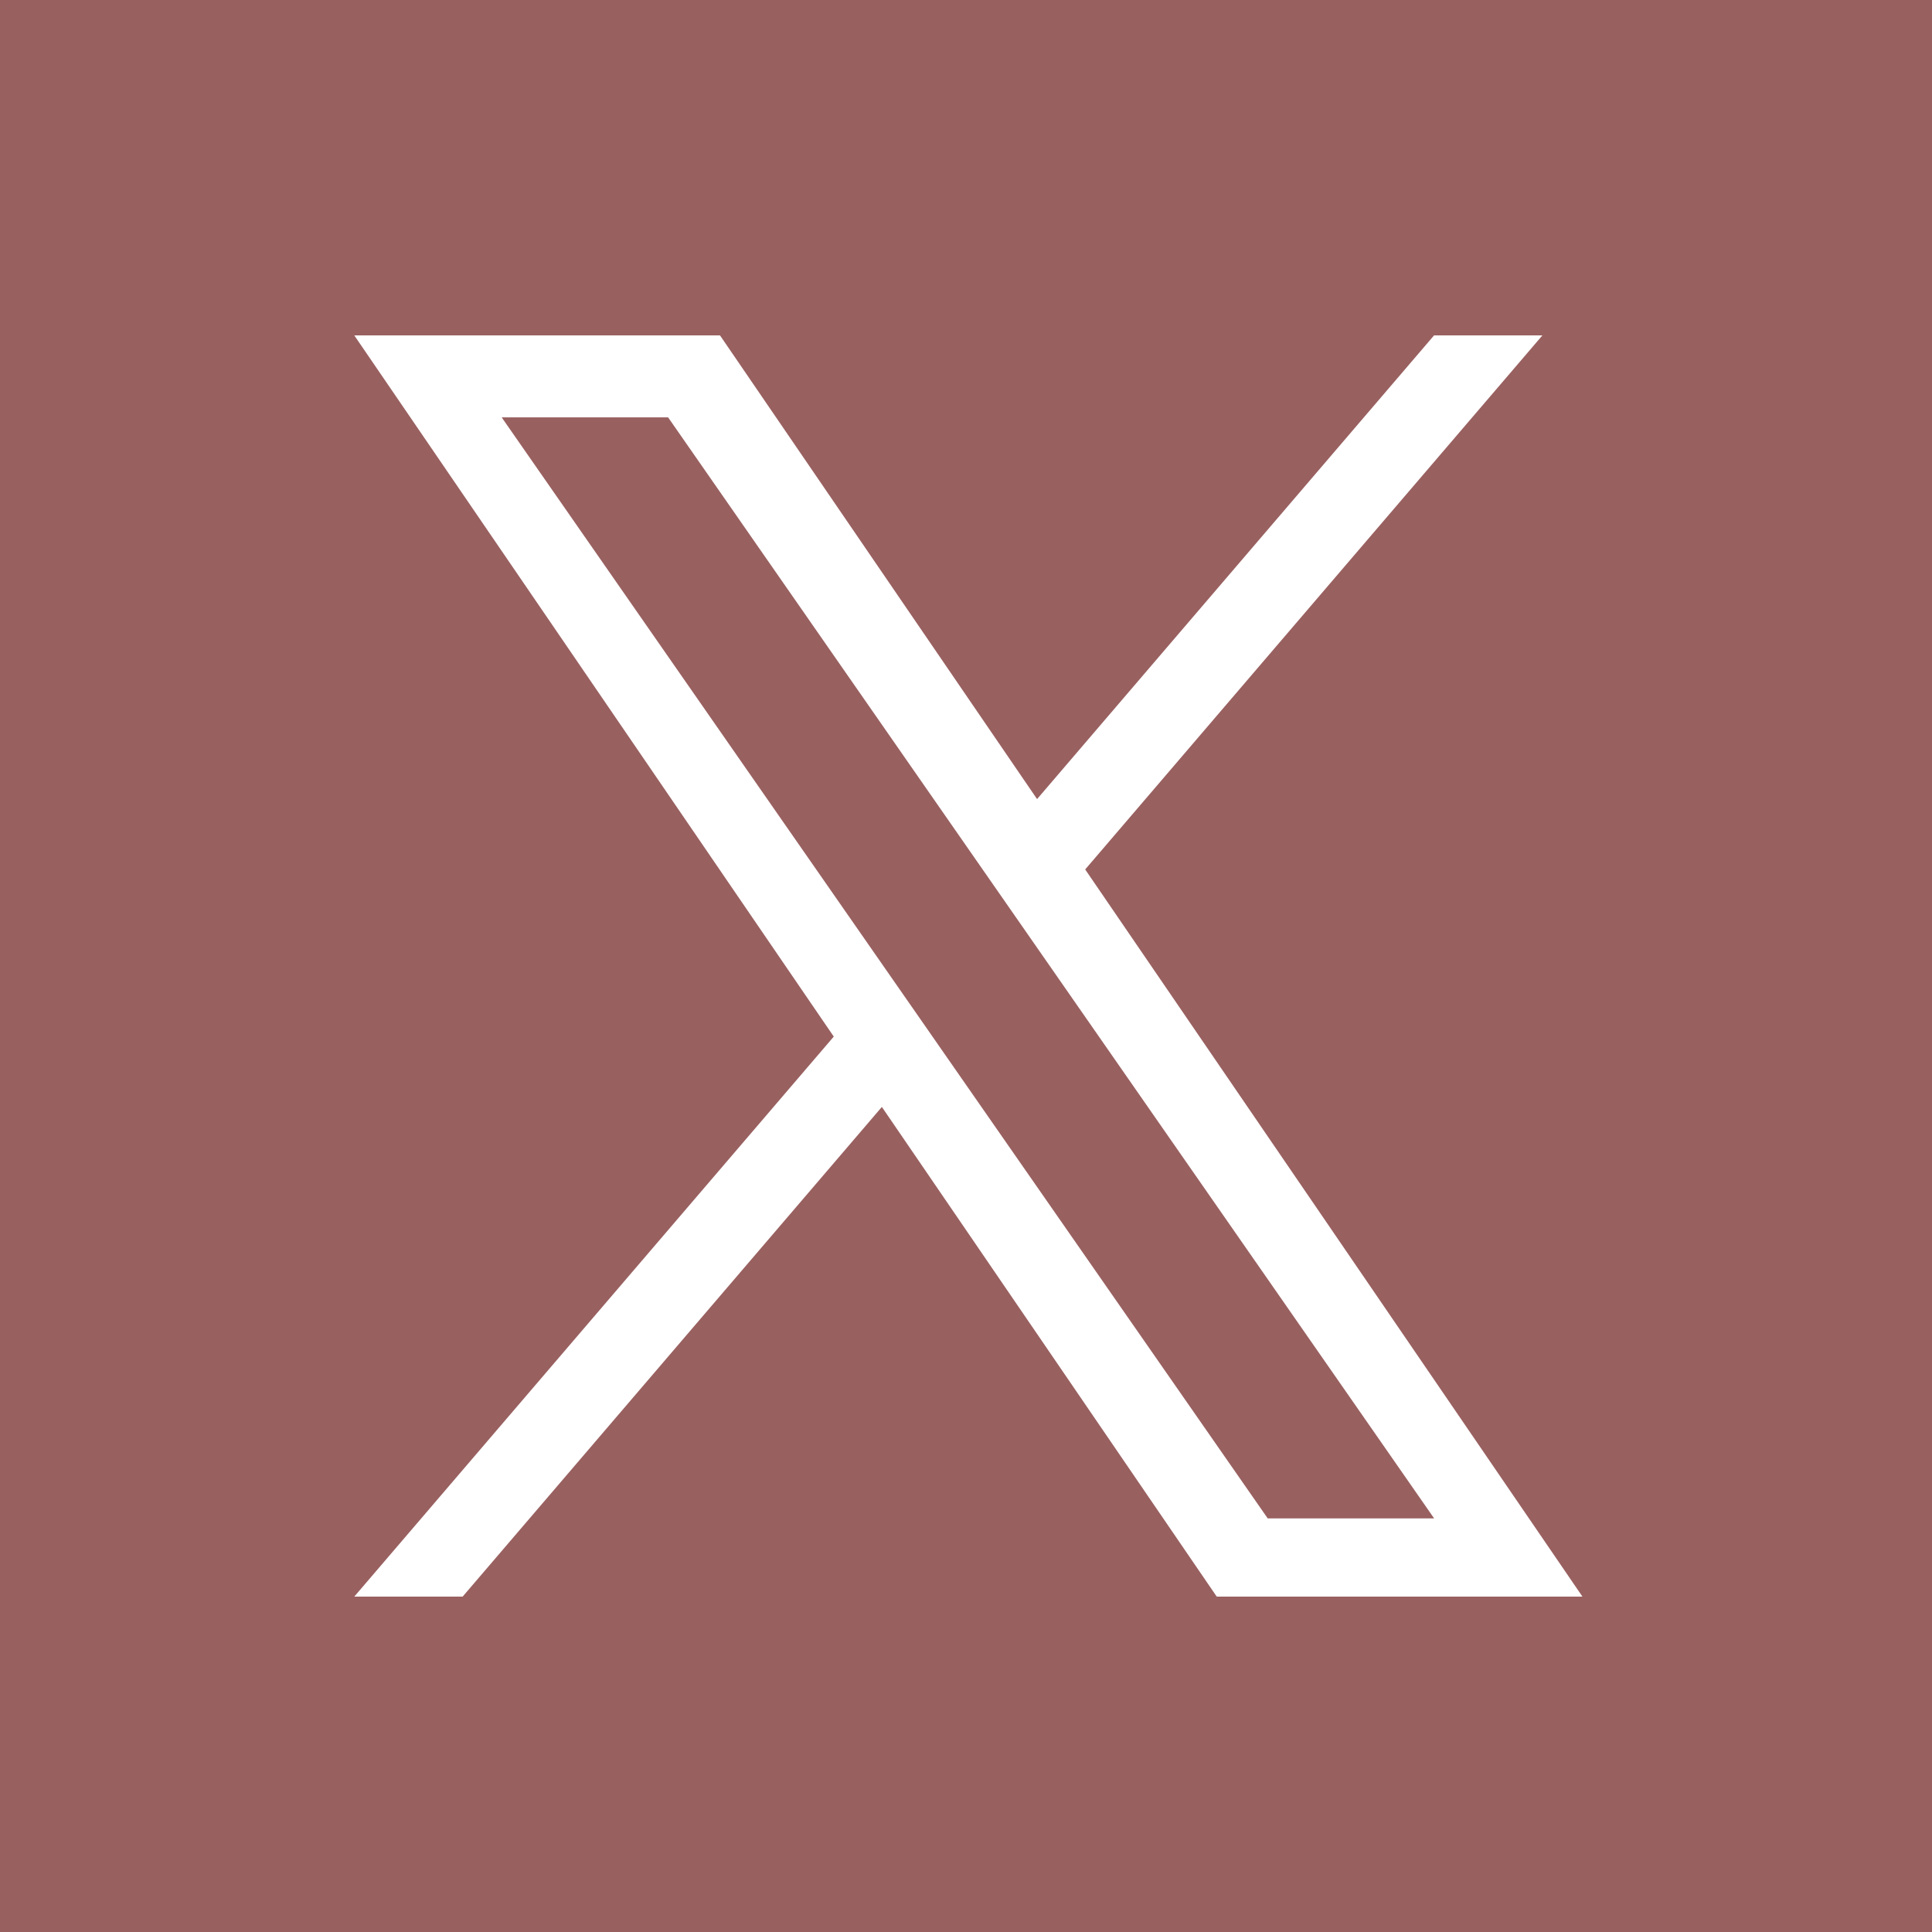 <?xml version="1.0" encoding="UTF-8"?> <svg xmlns="http://www.w3.org/2000/svg" width="409" height="409" viewBox="0 0 409 409" fill="none"><g clip-path="url(#clip0_85_57)"><path d="M409 409H0V0H409V409ZM176.507 219.443L75 338H97.938L186.689 234.334L257.579 338H335L229.729 184.057H229.735L326.526 71H303.59L219.546 169.165L152.421 71H75L176.507 219.443ZM207.473 183.272L217.758 198.055L303.601 321.438H268.37L198.319 220.757V220.751L188.034 205.97L106.202 88.351H141.434L207.473 183.272Z" fill="#996060"></path></g><defs><clipPath id="clip0_85_57"><rect width="409" height="409" fill="white"></rect></clipPath></defs></svg> 